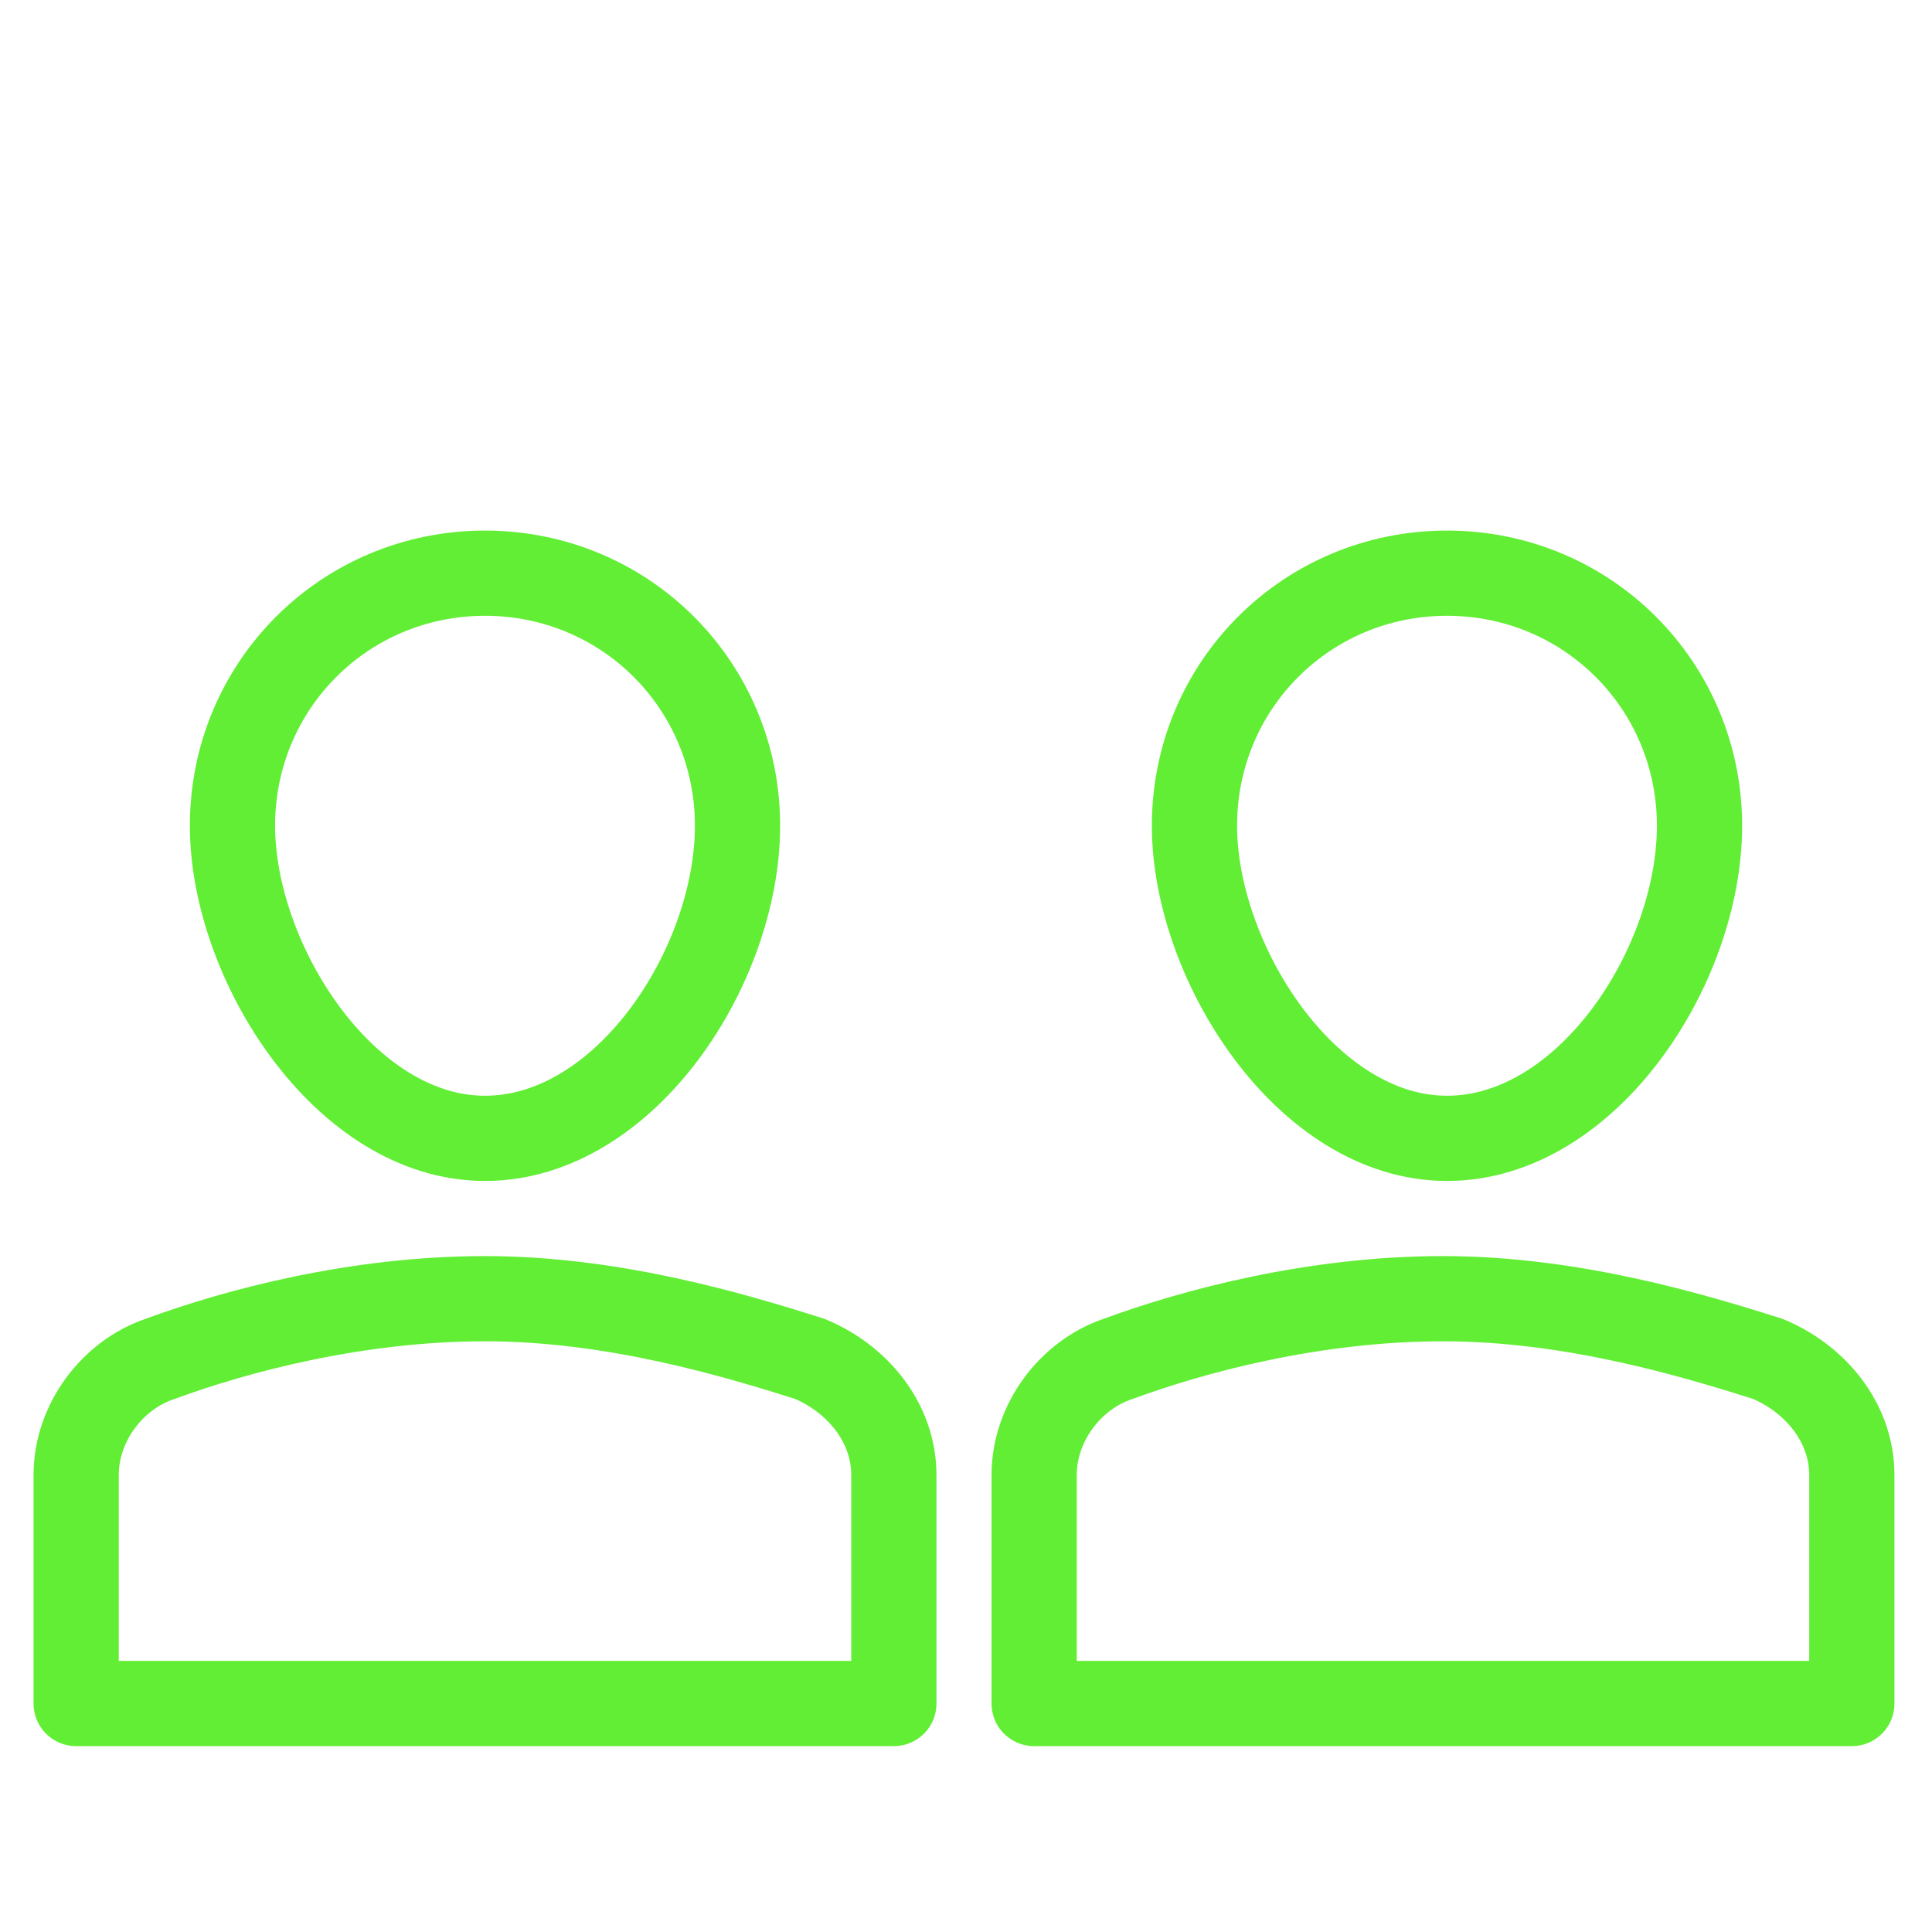 <?xml version="1.0" encoding="utf-8"?>
<!-- Generator: Adobe Illustrator 24.3.0, SVG Export Plug-In . SVG Version: 6.00 Build 0)  -->
<svg version="1.1" id="Ebene_1" xmlns="http://www.w3.org/2000/svg" xmlns:xlink="http://www.w3.org/1999/xlink" x="0px" y="0px"
	 width="48.2px" height="48.2px" viewBox="0 0 48.2 48.2" style="enable-background:new 0 0 48.2 48.2;" xml:space="preserve">
<style type="text/css">
	.st0{fill:none;stroke:#62EE35;stroke-width:2.126;stroke-linecap:round;stroke-linejoin:round;stroke-miterlimit:10;}
</style>
<g transform="translate(0.5 0.5)">
	<path class="st0" d="M5.3,20.1c0-3.5,2.8-6.3,6.3-6.3s6.3,2.8,6.3,6.3s-2.8,7.8-6.3,7.8S5.3,23.5,5.3,20.1z"/>
	<path class="st0" d="M1.4,36.3c0-1.3,0.9-2.5,2.1-2.9c1.9-0.7,4.9-1.5,8.1-1.5s6.2,0.9,8.1,1.5c1.2,0.5,2.1,1.6,2.1,2.9V42H1.4
		V36.3z"/>
</g>
<g transform="translate(0.5 0.5)">
	<path class="st0" d="M29.3,20.1c0-3.5,2.8-6.3,6.3-6.3c3.5,0,6.3,2.8,6.3,6.3s-2.8,7.8-6.3,7.8C32.1,27.9,29.3,23.5,29.3,20.1z"/>
	<path class="st0" d="M25.3,36.3c0-1.3,0.9-2.5,2.1-2.9c1.9-0.7,4.9-1.5,8.1-1.5s6.2,0.9,8.1,1.5c1.2,0.5,2.1,1.6,2.1,2.9V42H25.3
		V36.3z"/>
</g>
</svg>
